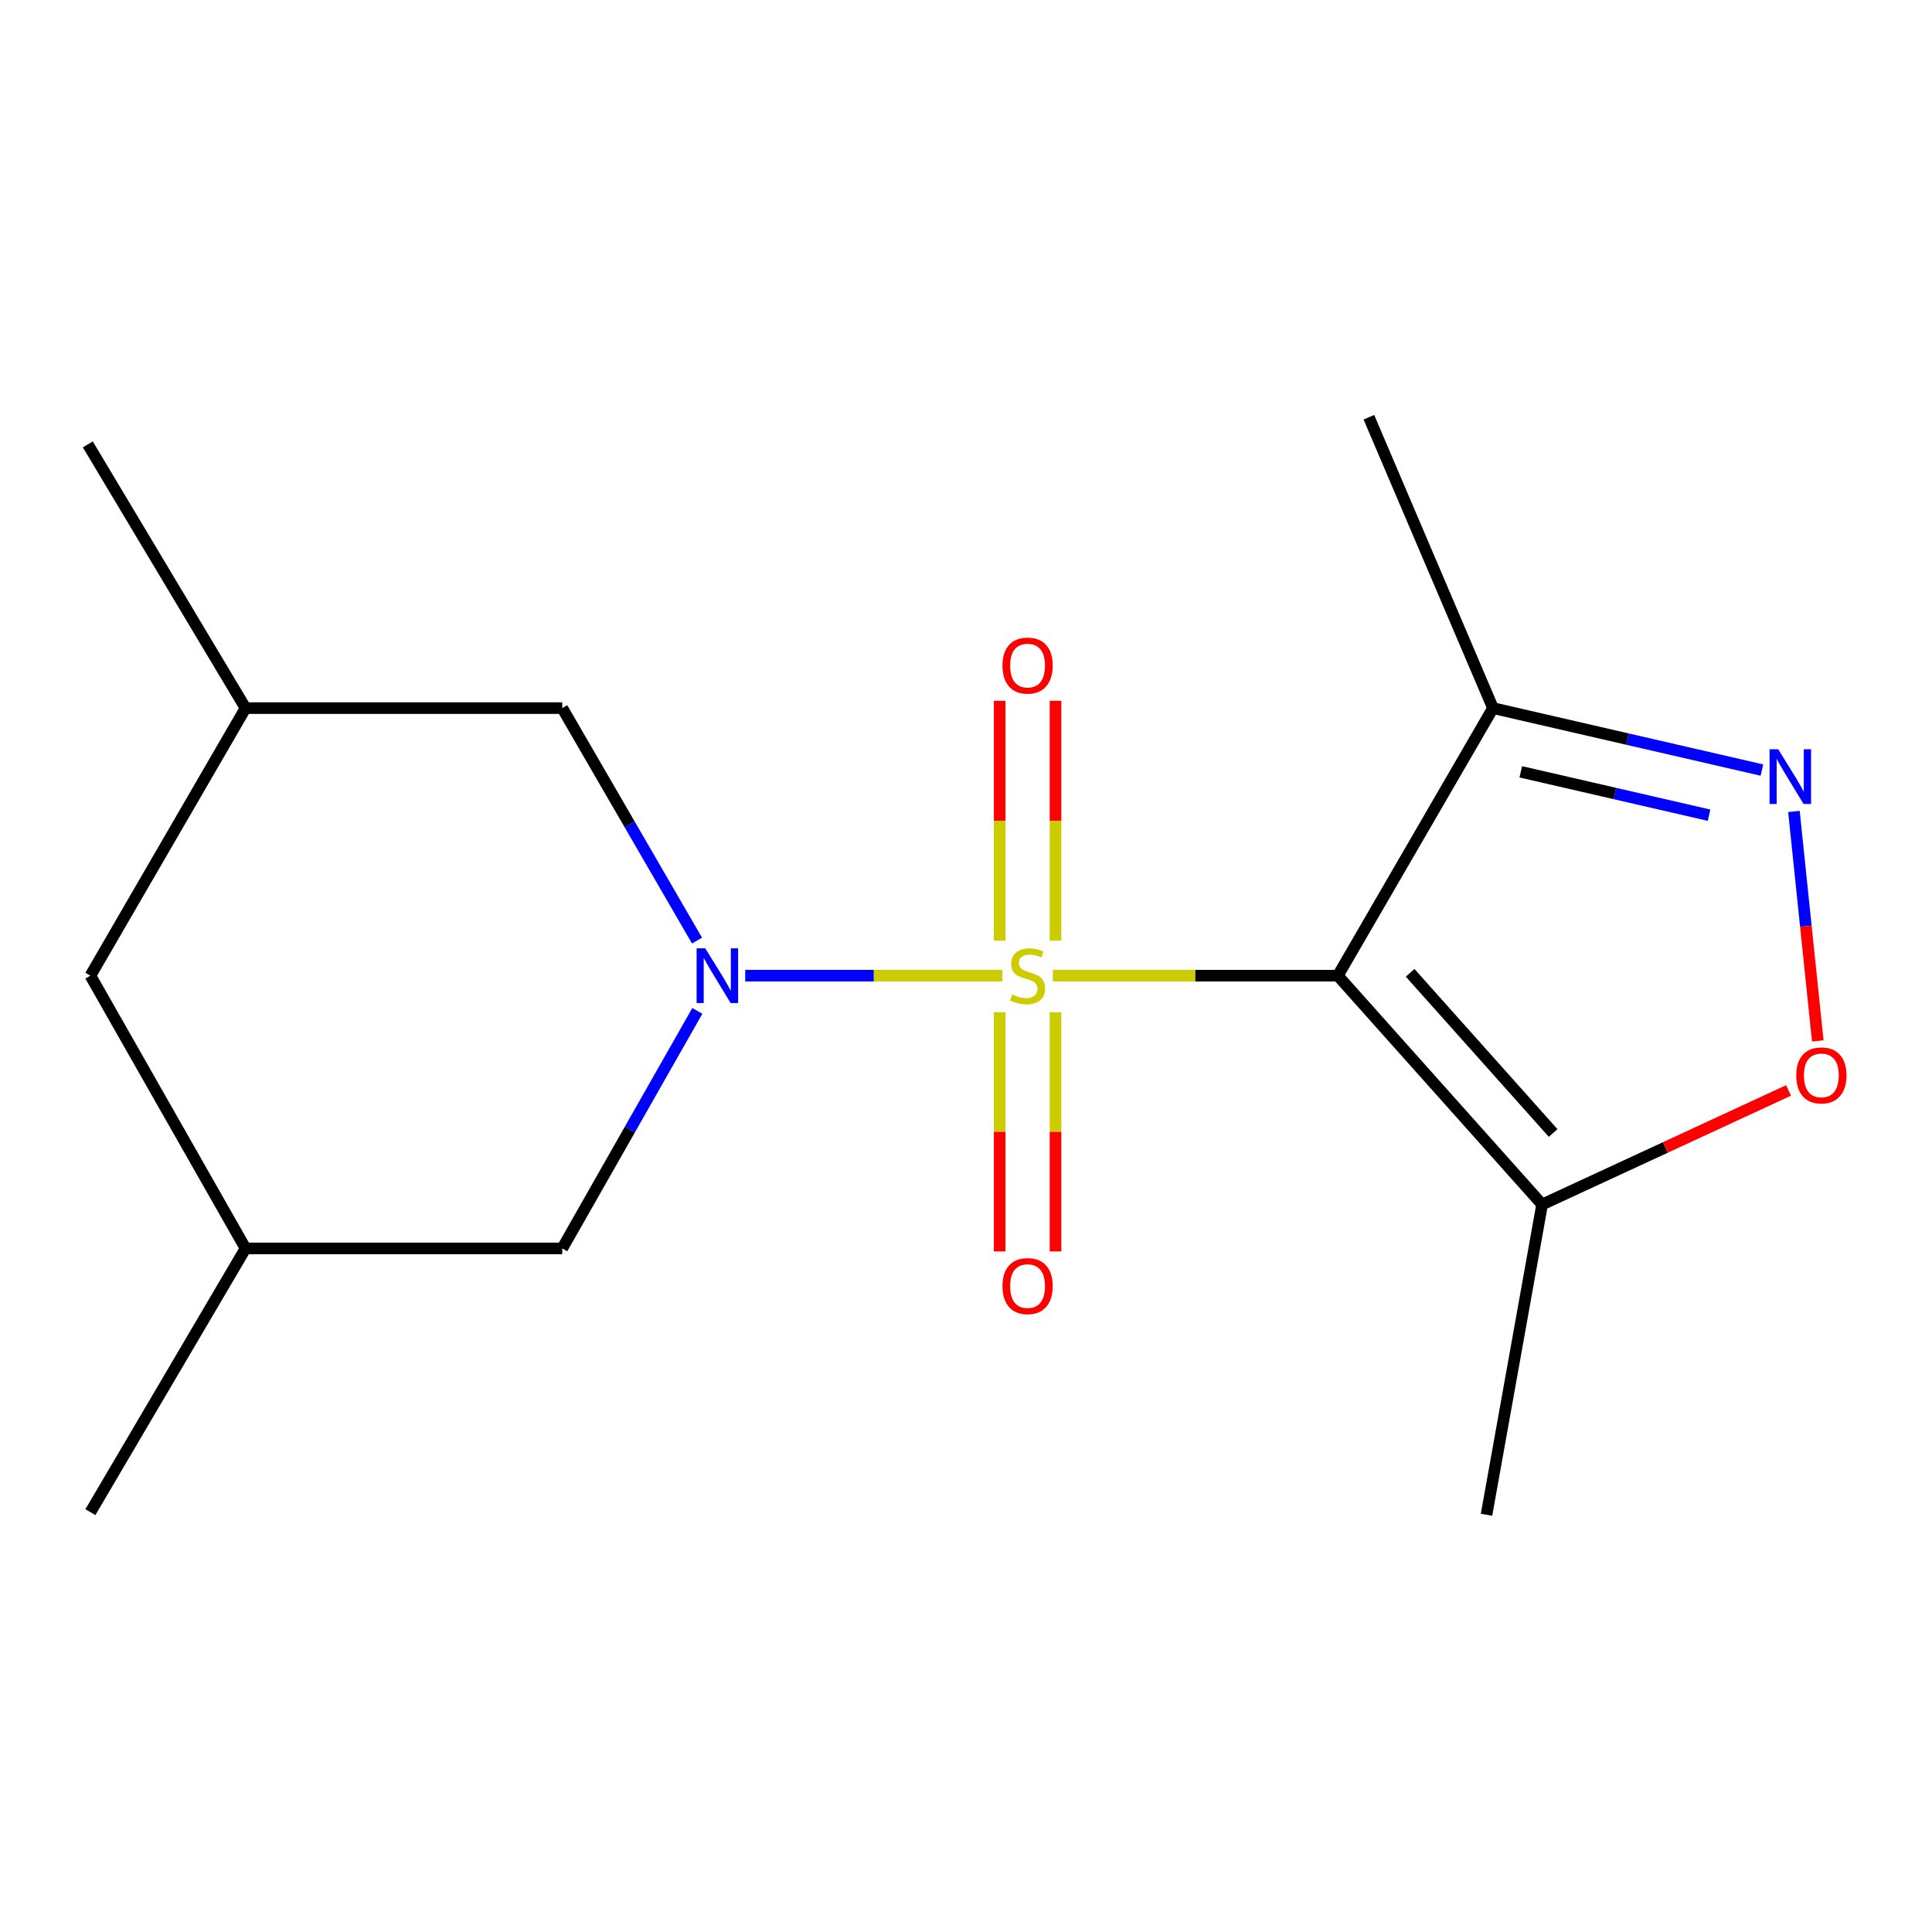<?xml version='1.0' encoding='iso-8859-1'?>
<svg version='1.1' baseProfile='full'
              xmlns='http://www.w3.org/2000/svg'
                      xmlns:rdkit='http://www.rdkit.org/xml'
                      xmlns:xlink='http://www.w3.org/1999/xlink'
                  xml:space='preserve'
width='1000px' height='1000px' viewBox='0 0 1000 1000'>
<!-- END OF HEADER -->
<rect style='opacity:1.0;fill:#FFFFFF;stroke:none' width='1000' height='1000' x='0' y='0'> </rect>
<path class='bond-0' d='M 544.969,505.01 L 618.716,505.01' style='fill:none;fill-rule:evenodd;stroke:#CCCC00;stroke-width:6px;stroke-linecap:butt;stroke-linejoin:miter;stroke-opacity:1' />
<path class='bond-0' d='M 618.716,505.01 L 692.462,505.01' style='fill:none;fill-rule:evenodd;stroke:#000000;stroke-width:6px;stroke-linecap:butt;stroke-linejoin:miter;stroke-opacity:1' />
<path class='bond-1' d='M 518.78,505.01 L 452.255,505.01' style='fill:none;fill-rule:evenodd;stroke:#CCCC00;stroke-width:6px;stroke-linecap:butt;stroke-linejoin:miter;stroke-opacity:1' />
<path class='bond-1' d='M 452.255,505.01 L 385.73,505.01' style='fill:none;fill-rule:evenodd;stroke:#0000FF;stroke-width:6px;stroke-linecap:butt;stroke-linejoin:miter;stroke-opacity:1' />
<path class='bond-6' d='M 546.326,486.875 L 546.326,424.809' style='fill:none;fill-rule:evenodd;stroke:#CCCC00;stroke-width:6px;stroke-linecap:butt;stroke-linejoin:miter;stroke-opacity:1' />
<path class='bond-6' d='M 546.326,424.809 L 546.326,362.743' style='fill:none;fill-rule:evenodd;stroke:#FF0000;stroke-width:6px;stroke-linecap:butt;stroke-linejoin:miter;stroke-opacity:1' />
<path class='bond-6' d='M 517.423,486.875 L 517.423,424.809' style='fill:none;fill-rule:evenodd;stroke:#CCCC00;stroke-width:6px;stroke-linecap:butt;stroke-linejoin:miter;stroke-opacity:1' />
<path class='bond-6' d='M 517.423,424.809 L 517.423,362.743' style='fill:none;fill-rule:evenodd;stroke:#FF0000;stroke-width:6px;stroke-linecap:butt;stroke-linejoin:miter;stroke-opacity:1' />
<path class='bond-7' d='M 517.423,523.905 L 517.423,585.82' style='fill:none;fill-rule:evenodd;stroke:#CCCC00;stroke-width:6px;stroke-linecap:butt;stroke-linejoin:miter;stroke-opacity:1' />
<path class='bond-7' d='M 517.423,585.82 L 517.423,647.735' style='fill:none;fill-rule:evenodd;stroke:#FF0000;stroke-width:6px;stroke-linecap:butt;stroke-linejoin:miter;stroke-opacity:1' />
<path class='bond-7' d='M 546.326,523.905 L 546.326,585.82' style='fill:none;fill-rule:evenodd;stroke:#CCCC00;stroke-width:6px;stroke-linecap:butt;stroke-linejoin:miter;stroke-opacity:1' />
<path class='bond-7' d='M 546.326,585.82 L 546.326,647.735' style='fill:none;fill-rule:evenodd;stroke:#FF0000;stroke-width:6px;stroke-linecap:butt;stroke-linejoin:miter;stroke-opacity:1' />
<path class='bond-3' d='M 692.462,505.01 L 798.199,623.448' style='fill:none;fill-rule:evenodd;stroke:#000000;stroke-width:6px;stroke-linecap:butt;stroke-linejoin:miter;stroke-opacity:1' />
<path class='bond-3' d='M 729.883,503.527 L 803.899,586.433' style='fill:none;fill-rule:evenodd;stroke:#000000;stroke-width:6px;stroke-linecap:butt;stroke-linejoin:miter;stroke-opacity:1' />
<path class='bond-4' d='M 692.462,505.01 L 772.764,366.517' style='fill:none;fill-rule:evenodd;stroke:#000000;stroke-width:6px;stroke-linecap:butt;stroke-linejoin:miter;stroke-opacity:1' />
<path class='bond-8' d='M 360.941,523.23 L 325.979,584.707' style='fill:none;fill-rule:evenodd;stroke:#0000FF;stroke-width:6px;stroke-linecap:butt;stroke-linejoin:miter;stroke-opacity:1' />
<path class='bond-8' d='M 325.979,584.707 L 291.017,646.184' style='fill:none;fill-rule:evenodd;stroke:#000000;stroke-width:6px;stroke-linecap:butt;stroke-linejoin:miter;stroke-opacity:1' />
<path class='bond-9' d='M 360.774,486.848 L 325.895,426.682' style='fill:none;fill-rule:evenodd;stroke:#0000FF;stroke-width:6px;stroke-linecap:butt;stroke-linejoin:miter;stroke-opacity:1' />
<path class='bond-9' d='M 325.895,426.682 L 291.017,366.517' style='fill:none;fill-rule:evenodd;stroke:#000000;stroke-width:6px;stroke-linecap:butt;stroke-linejoin:miter;stroke-opacity:1' />
<path class='bond-2' d='M 911.968,398.587 L 842.366,382.552' style='fill:none;fill-rule:evenodd;stroke:#0000FF;stroke-width:6px;stroke-linecap:butt;stroke-linejoin:miter;stroke-opacity:1' />
<path class='bond-2' d='M 842.366,382.552 L 772.764,366.517' style='fill:none;fill-rule:evenodd;stroke:#000000;stroke-width:6px;stroke-linecap:butt;stroke-linejoin:miter;stroke-opacity:1' />
<path class='bond-2' d='M 884.599,421.942 L 835.877,410.717' style='fill:none;fill-rule:evenodd;stroke:#0000FF;stroke-width:6px;stroke-linecap:butt;stroke-linejoin:miter;stroke-opacity:1' />
<path class='bond-2' d='M 835.877,410.717 L 787.156,399.492' style='fill:none;fill-rule:evenodd;stroke:#000000;stroke-width:6px;stroke-linecap:butt;stroke-linejoin:miter;stroke-opacity:1' />
<path class='bond-17' d='M 928.533,420.016 L 934.708,479.401' style='fill:none;fill-rule:evenodd;stroke:#0000FF;stroke-width:6px;stroke-linecap:butt;stroke-linejoin:miter;stroke-opacity:1' />
<path class='bond-17' d='M 934.708,479.401 L 940.883,538.786' style='fill:none;fill-rule:evenodd;stroke:#FF0000;stroke-width:6px;stroke-linecap:butt;stroke-linejoin:miter;stroke-opacity:1' />
<path class='bond-5' d='M 798.199,623.448 L 861.973,593.923' style='fill:none;fill-rule:evenodd;stroke:#000000;stroke-width:6px;stroke-linecap:butt;stroke-linejoin:miter;stroke-opacity:1' />
<path class='bond-5' d='M 861.973,593.923 L 925.748,564.399' style='fill:none;fill-rule:evenodd;stroke:#FF0000;stroke-width:6px;stroke-linecap:butt;stroke-linejoin:miter;stroke-opacity:1' />
<path class='bond-13' d='M 798.199,623.448 L 769.424,784.035' style='fill:none;fill-rule:evenodd;stroke:#000000;stroke-width:6px;stroke-linecap:butt;stroke-linejoin:miter;stroke-opacity:1' />
<path class='bond-14' d='M 772.764,366.517 L 708.535,215.965' style='fill:none;fill-rule:evenodd;stroke:#000000;stroke-width:6px;stroke-linecap:butt;stroke-linejoin:miter;stroke-opacity:1' />
<path class='bond-11' d='M 291.017,646.184 L 127.089,646.184' style='fill:none;fill-rule:evenodd;stroke:#000000;stroke-width:6px;stroke-linecap:butt;stroke-linejoin:miter;stroke-opacity:1' />
<path class='bond-10' d='M 291.017,366.517 L 127.089,366.517' style='fill:none;fill-rule:evenodd;stroke:#000000;stroke-width:6px;stroke-linecap:butt;stroke-linejoin:miter;stroke-opacity:1' />
<path class='bond-12' d='M 127.089,366.517 L 46.787,505.01' style='fill:none;fill-rule:evenodd;stroke:#000000;stroke-width:6px;stroke-linecap:butt;stroke-linejoin:miter;stroke-opacity:1' />
<path class='bond-15' d='M 127.089,366.517 L 45.455,230.015' style='fill:none;fill-rule:evenodd;stroke:#000000;stroke-width:6px;stroke-linecap:butt;stroke-linejoin:miter;stroke-opacity:1' />
<path class='bond-16' d='M 127.089,646.184 L 46.787,782.686' style='fill:none;fill-rule:evenodd;stroke:#000000;stroke-width:6px;stroke-linecap:butt;stroke-linejoin:miter;stroke-opacity:1' />
<path class='bond-18' d='M 127.089,646.184 L 46.787,505.01' style='fill:none;fill-rule:evenodd;stroke:#000000;stroke-width:6px;stroke-linecap:butt;stroke-linejoin:miter;stroke-opacity:1' />
<path  class='atom-0' d='M 523.874 514.73
Q 524.194 514.85, 525.514 515.41
Q 526.834 515.97, 528.274 516.33
Q 529.754 516.65, 531.194 516.65
Q 533.874 516.65, 535.434 515.37
Q 536.994 514.05, 536.994 511.77
Q 536.994 510.21, 536.194 509.25
Q 535.434 508.29, 534.234 507.77
Q 533.034 507.25, 531.034 506.65
Q 528.514 505.89, 526.994 505.17
Q 525.514 504.45, 524.434 502.93
Q 523.394 501.41, 523.394 498.85
Q 523.394 495.29, 525.794 493.09
Q 528.234 490.89, 533.034 490.89
Q 536.314 490.89, 540.034 492.45
L 539.114 495.53
Q 535.714 494.13, 533.154 494.13
Q 530.394 494.13, 528.874 495.29
Q 527.354 496.41, 527.394 498.37
Q 527.394 499.89, 528.154 500.81
Q 528.954 501.73, 530.074 502.25
Q 531.234 502.77, 533.154 503.37
Q 535.714 504.17, 537.234 504.97
Q 538.754 505.77, 539.834 507.41
Q 540.954 509.01, 540.954 511.77
Q 540.954 515.69, 538.314 517.81
Q 535.714 519.89, 531.354 519.89
Q 528.834 519.89, 526.914 519.33
Q 525.034 518.81, 522.794 517.89
L 523.874 514.73
' fill='#CCCC00'/>
<path  class='atom-2' d='M 365.043 490.85
L 374.323 505.85
Q 375.243 507.33, 376.723 510.01
Q 378.203 512.69, 378.283 512.85
L 378.283 490.85
L 382.043 490.85
L 382.043 519.17
L 378.163 519.17
L 368.203 502.77
Q 367.043 500.85, 365.803 498.65
Q 364.603 496.45, 364.243 495.77
L 364.243 519.17
L 360.563 519.17
L 360.563 490.85
L 365.043 490.85
' fill='#0000FF'/>
<path  class='atom-3' d='M 920.396 387.811
L 929.676 402.811
Q 930.596 404.291, 932.076 406.971
Q 933.556 409.651, 933.636 409.811
L 933.636 387.811
L 937.396 387.811
L 937.396 416.131
L 933.516 416.131
L 923.556 399.731
Q 922.396 397.811, 921.156 395.611
Q 919.956 393.411, 919.596 392.731
L 919.596 416.131
L 915.916 416.131
L 915.916 387.811
L 920.396 387.811
' fill='#0000FF'/>
<path  class='atom-6' d='M 929.729 556.617
Q 929.729 549.817, 933.089 546.017
Q 936.449 542.217, 942.729 542.217
Q 949.009 542.217, 952.369 546.017
Q 955.729 549.817, 955.729 556.617
Q 955.729 563.497, 952.329 567.417
Q 948.929 571.297, 942.729 571.297
Q 936.489 571.297, 933.089 567.417
Q 929.729 563.537, 929.729 556.617
M 942.729 568.097
Q 947.049 568.097, 949.369 565.217
Q 951.729 562.297, 951.729 556.617
Q 951.729 551.057, 949.369 548.257
Q 947.049 545.417, 942.729 545.417
Q 938.409 545.417, 936.049 548.217
Q 933.729 551.017, 933.729 556.617
Q 933.729 562.337, 936.049 565.217
Q 938.409 568.097, 942.729 568.097
' fill='#FF0000'/>
<path  class='atom-7' d='M 518.874 344.502
Q 518.874 337.702, 522.234 333.902
Q 525.594 330.102, 531.874 330.102
Q 538.154 330.102, 541.514 333.902
Q 544.874 337.702, 544.874 344.502
Q 544.874 351.382, 541.474 355.302
Q 538.074 359.182, 531.874 359.182
Q 525.634 359.182, 522.234 355.302
Q 518.874 351.422, 518.874 344.502
M 531.874 355.982
Q 536.194 355.982, 538.514 353.102
Q 540.874 350.182, 540.874 344.502
Q 540.874 338.942, 538.514 336.142
Q 536.194 333.302, 531.874 333.302
Q 527.554 333.302, 525.194 336.102
Q 522.874 338.902, 522.874 344.502
Q 522.874 350.222, 525.194 353.102
Q 527.554 355.982, 531.874 355.982
' fill='#FF0000'/>
<path  class='atom-8' d='M 518.874 665.678
Q 518.874 658.878, 522.234 655.078
Q 525.594 651.278, 531.874 651.278
Q 538.154 651.278, 541.514 655.078
Q 544.874 658.878, 544.874 665.678
Q 544.874 672.558, 541.474 676.478
Q 538.074 680.358, 531.874 680.358
Q 525.634 680.358, 522.234 676.478
Q 518.874 672.598, 518.874 665.678
M 531.874 677.158
Q 536.194 677.158, 538.514 674.278
Q 540.874 671.358, 540.874 665.678
Q 540.874 660.118, 538.514 657.318
Q 536.194 654.478, 531.874 654.478
Q 527.554 654.478, 525.194 657.278
Q 522.874 660.078, 522.874 665.678
Q 522.874 671.398, 525.194 674.278
Q 527.554 677.158, 531.874 677.158
' fill='#FF0000'/>
</svg>
